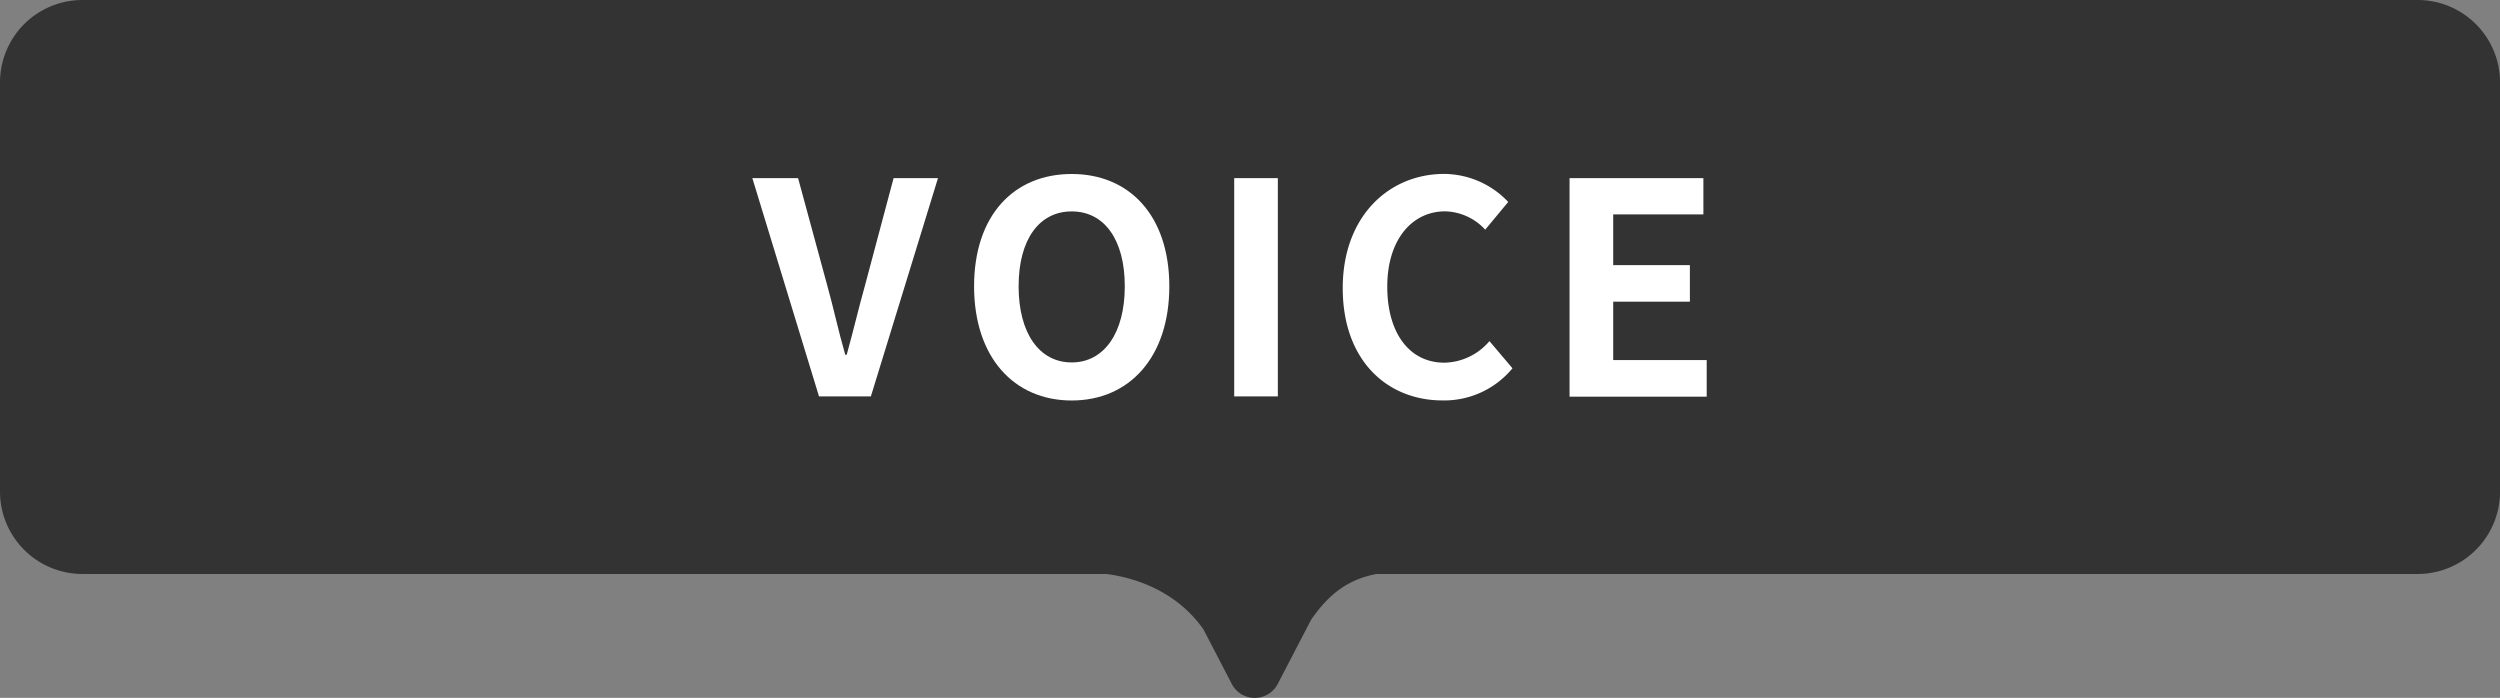 <svg xmlns="http://www.w3.org/2000/svg" viewBox="0 0 394.14 110.02"><rect x="0" y="0" width="394.14" height="110.02" fill="#808080" stroke="none"/><defs><style>.cls-1{fill:#333;}.cls-2{fill:#fff;}</style></defs><g id="レイヤー_2" data-name="レイヤー 2"><g id="レイヤー_1-2" data-name="レイヤー 1"><path class="cls-1" d="M381.15,0H13A13,13,0,0,0,0,13V77.49a13,13,0,0,0,13,13h161.4c3.65.46,10.76,2.21,15.34,8.75l4.46,8.59a4.08,4.08,0,0,0,7.24,0l5.25-10.1c2.65-3.83,5.58-6.34,10.33-7.24H381.15a13,13,0,0,0,13-13V13A13,13,0,0,0,381.15,0Z"/><path class="cls-2" d="M118.61,28.08h7.21l4.55,16.74c1.07,3.81,1.77,7.25,2.89,11.11h.23c1.07-3.86,1.86-7.3,2.93-11.11l4.46-16.74h7L137.3,62.49h-8.18Z"/><path class="cls-2" d="M153.57,45.14c0-11.2,6.28-17.71,15.39-17.71S184.35,34,184.35,45.14s-6.27,18-15.39,18S153.57,56.3,153.57,45.14Zm23.76,0c0-7.39-3.25-11.81-8.37-11.81s-8.37,4.42-8.37,11.81,3.26,12,8.37,12S177.33,52.49,177.33,45.14Z"/><path class="cls-2" d="M194.58,28.08h6.88V62.49h-6.88Z"/><path class="cls-2" d="M211.69,45.42c0-11.34,7.3-18,16-18a14,14,0,0,1,10.09,4.42l-3.63,4.37a8.85,8.85,0,0,0-6.32-2.89c-5.21,0-9.12,4.47-9.12,11.86s3.54,12,9,12a9.56,9.56,0,0,0,7.11-3.4l3.63,4.28a13.94,13.94,0,0,1-11,5.07C218.76,63.14,211.69,56.91,211.69,45.42Z"/><path class="cls-2" d="M247.45,28.08h21.1V33.8H254.33v8h12.09v5.76H254.33v9.21h14.74v5.77H247.45Z"/></g></g></svg>